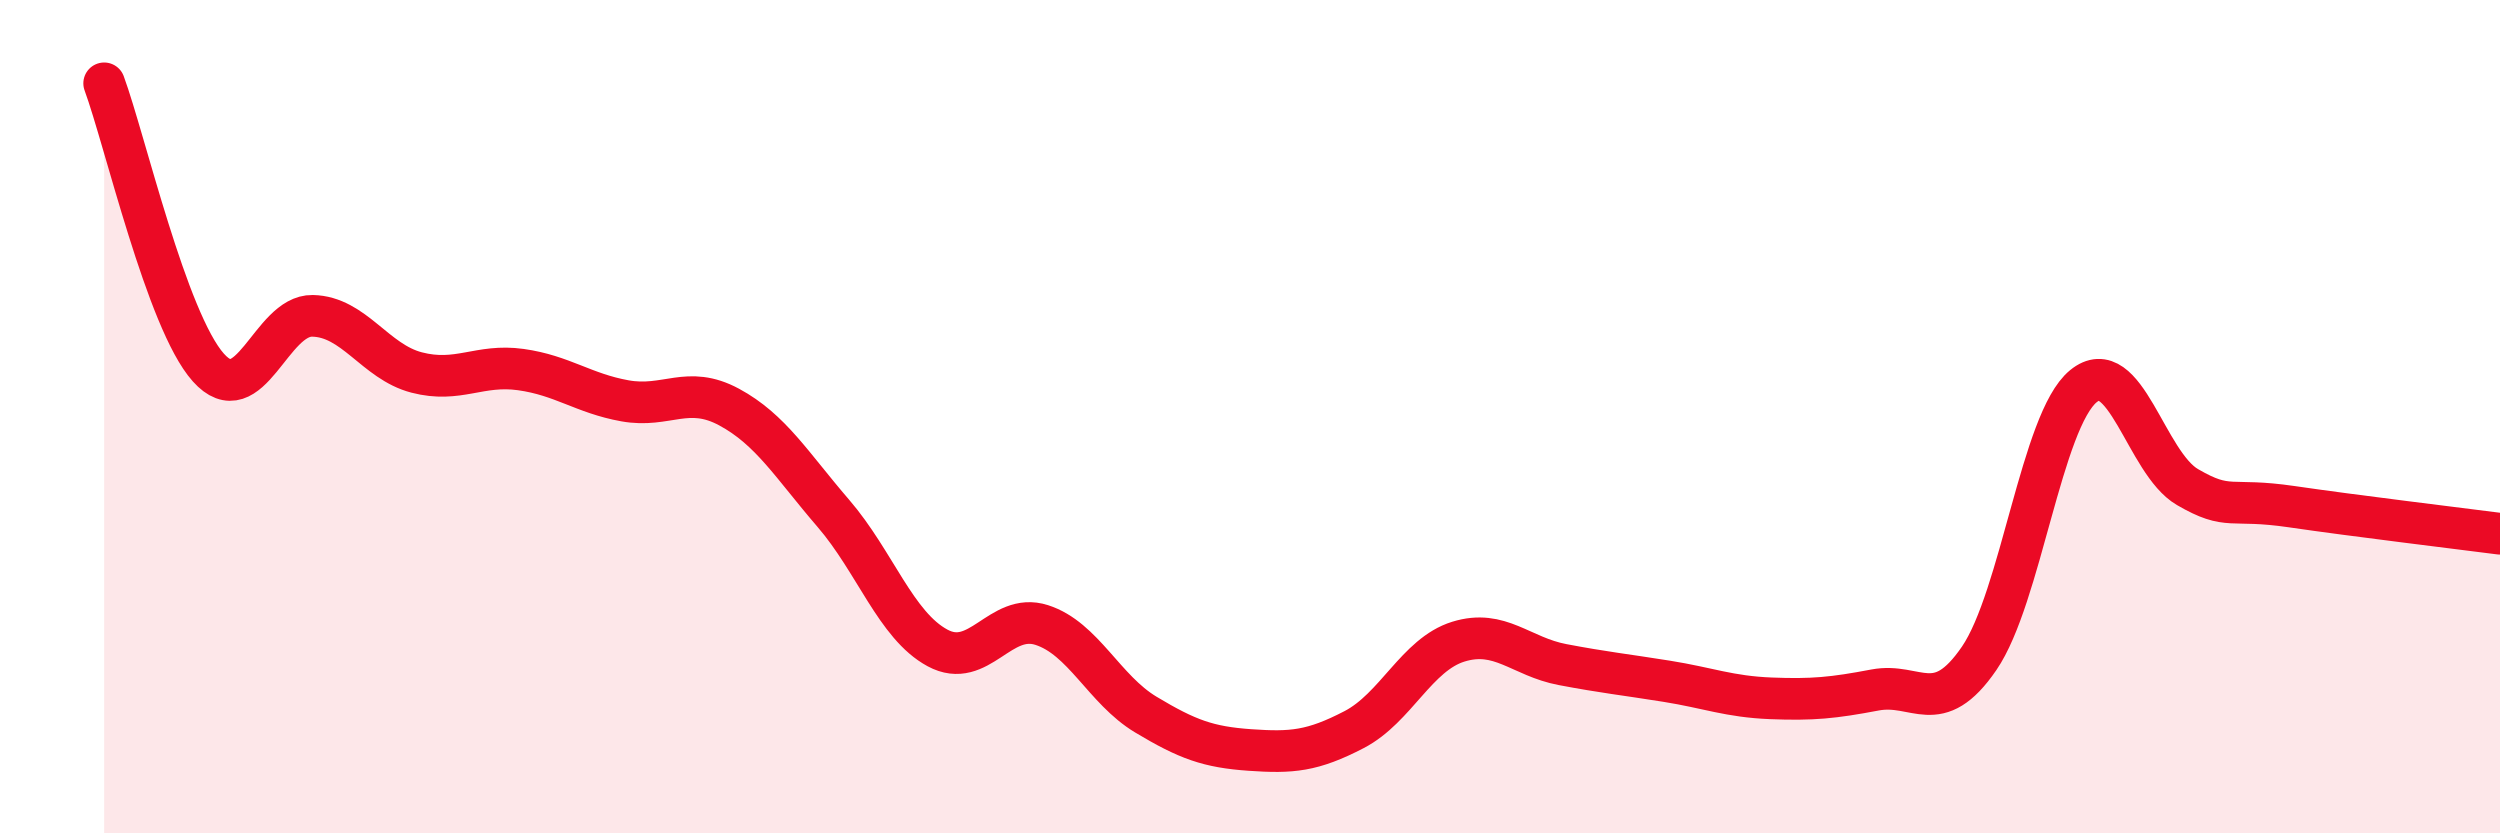
    <svg width="60" height="20" viewBox="0 0 60 20" xmlns="http://www.w3.org/2000/svg">
      <path
        d="M 2.5,2 C 3,3.36 4,7.7 5,8.82 C 6,9.94 6.5,7.56 7.5,7.58 C 8.5,7.6 9,8.68 10,8.94 C 11,9.2 11.5,8.73 12.5,8.87 C 13.5,9.01 14,9.44 15,9.62 C 16,9.8 16.5,9.23 17.5,9.77 C 18.5,10.31 19,11.16 20,12.32 C 21,13.48 21.5,15.01 22.5,15.55 C 23.5,16.09 24,14.68 25,15 C 26,15.32 26.5,16.55 27.5,17.15 C 28.5,17.75 29,17.93 30,18 C 31,18.07 31.5,18.03 32.5,17.51 C 33.5,16.99 34,15.71 35,15.4 C 36,15.09 36.5,15.76 37.5,15.95 C 38.5,16.14 39,16.19 40,16.35 C 41,16.51 41.5,16.72 42.5,16.76 C 43.5,16.8 44,16.75 45,16.56 C 46,16.37 46.5,17.26 47.5,15.8 C 48.5,14.34 49,10.09 50,9.27 C 51,8.45 51.5,11.11 52.5,11.69 C 53.5,12.27 53.5,11.94 55,12.16 C 56.5,12.38 59,12.68 60,12.81L60 20L2.5 20Z"
        fill="#EB0A25"
        opacity="0.1"
        stroke-linecap="round"
        stroke-linejoin="round"
      />
      <path
        d="M 2.5,2 C 3,3.36 4,7.7 5,8.82 C 6,9.94 6.5,7.56 7.5,7.58 C 8.5,7.6 9,8.68 10,8.94 C 11,9.2 11.5,8.73 12.5,8.87 C 13.5,9.01 14,9.44 15,9.62 C 16,9.8 16.5,9.23 17.5,9.77 C 18.5,10.31 19,11.16 20,12.32 C 21,13.48 21.5,15.01 22.5,15.55 C 23.5,16.09 24,14.68 25,15 C 26,15.32 26.5,16.55 27.5,17.15 C 28.5,17.75 29,17.93 30,18 C 31,18.07 31.5,18.03 32.5,17.51 C 33.5,16.99 34,15.71 35,15.4 C 36,15.09 36.5,15.76 37.5,15.95 C 38.5,16.14 39,16.19 40,16.35 C 41,16.51 41.5,16.72 42.5,16.76 C 43.5,16.8 44,16.75 45,16.56 C 46,16.37 46.5,17.26 47.5,15.8 C 48.5,14.34 49,10.09 50,9.27 C 51,8.45 51.5,11.11 52.5,11.69 C 53.5,12.27 53.5,11.94 55,12.16 C 56.5,12.38 59,12.68 60,12.81"
        stroke="#EB0A25"
        stroke-width="1"
        fill="none"
        stroke-linecap="round"
        stroke-linejoin="round"
      />
    </svg>
  